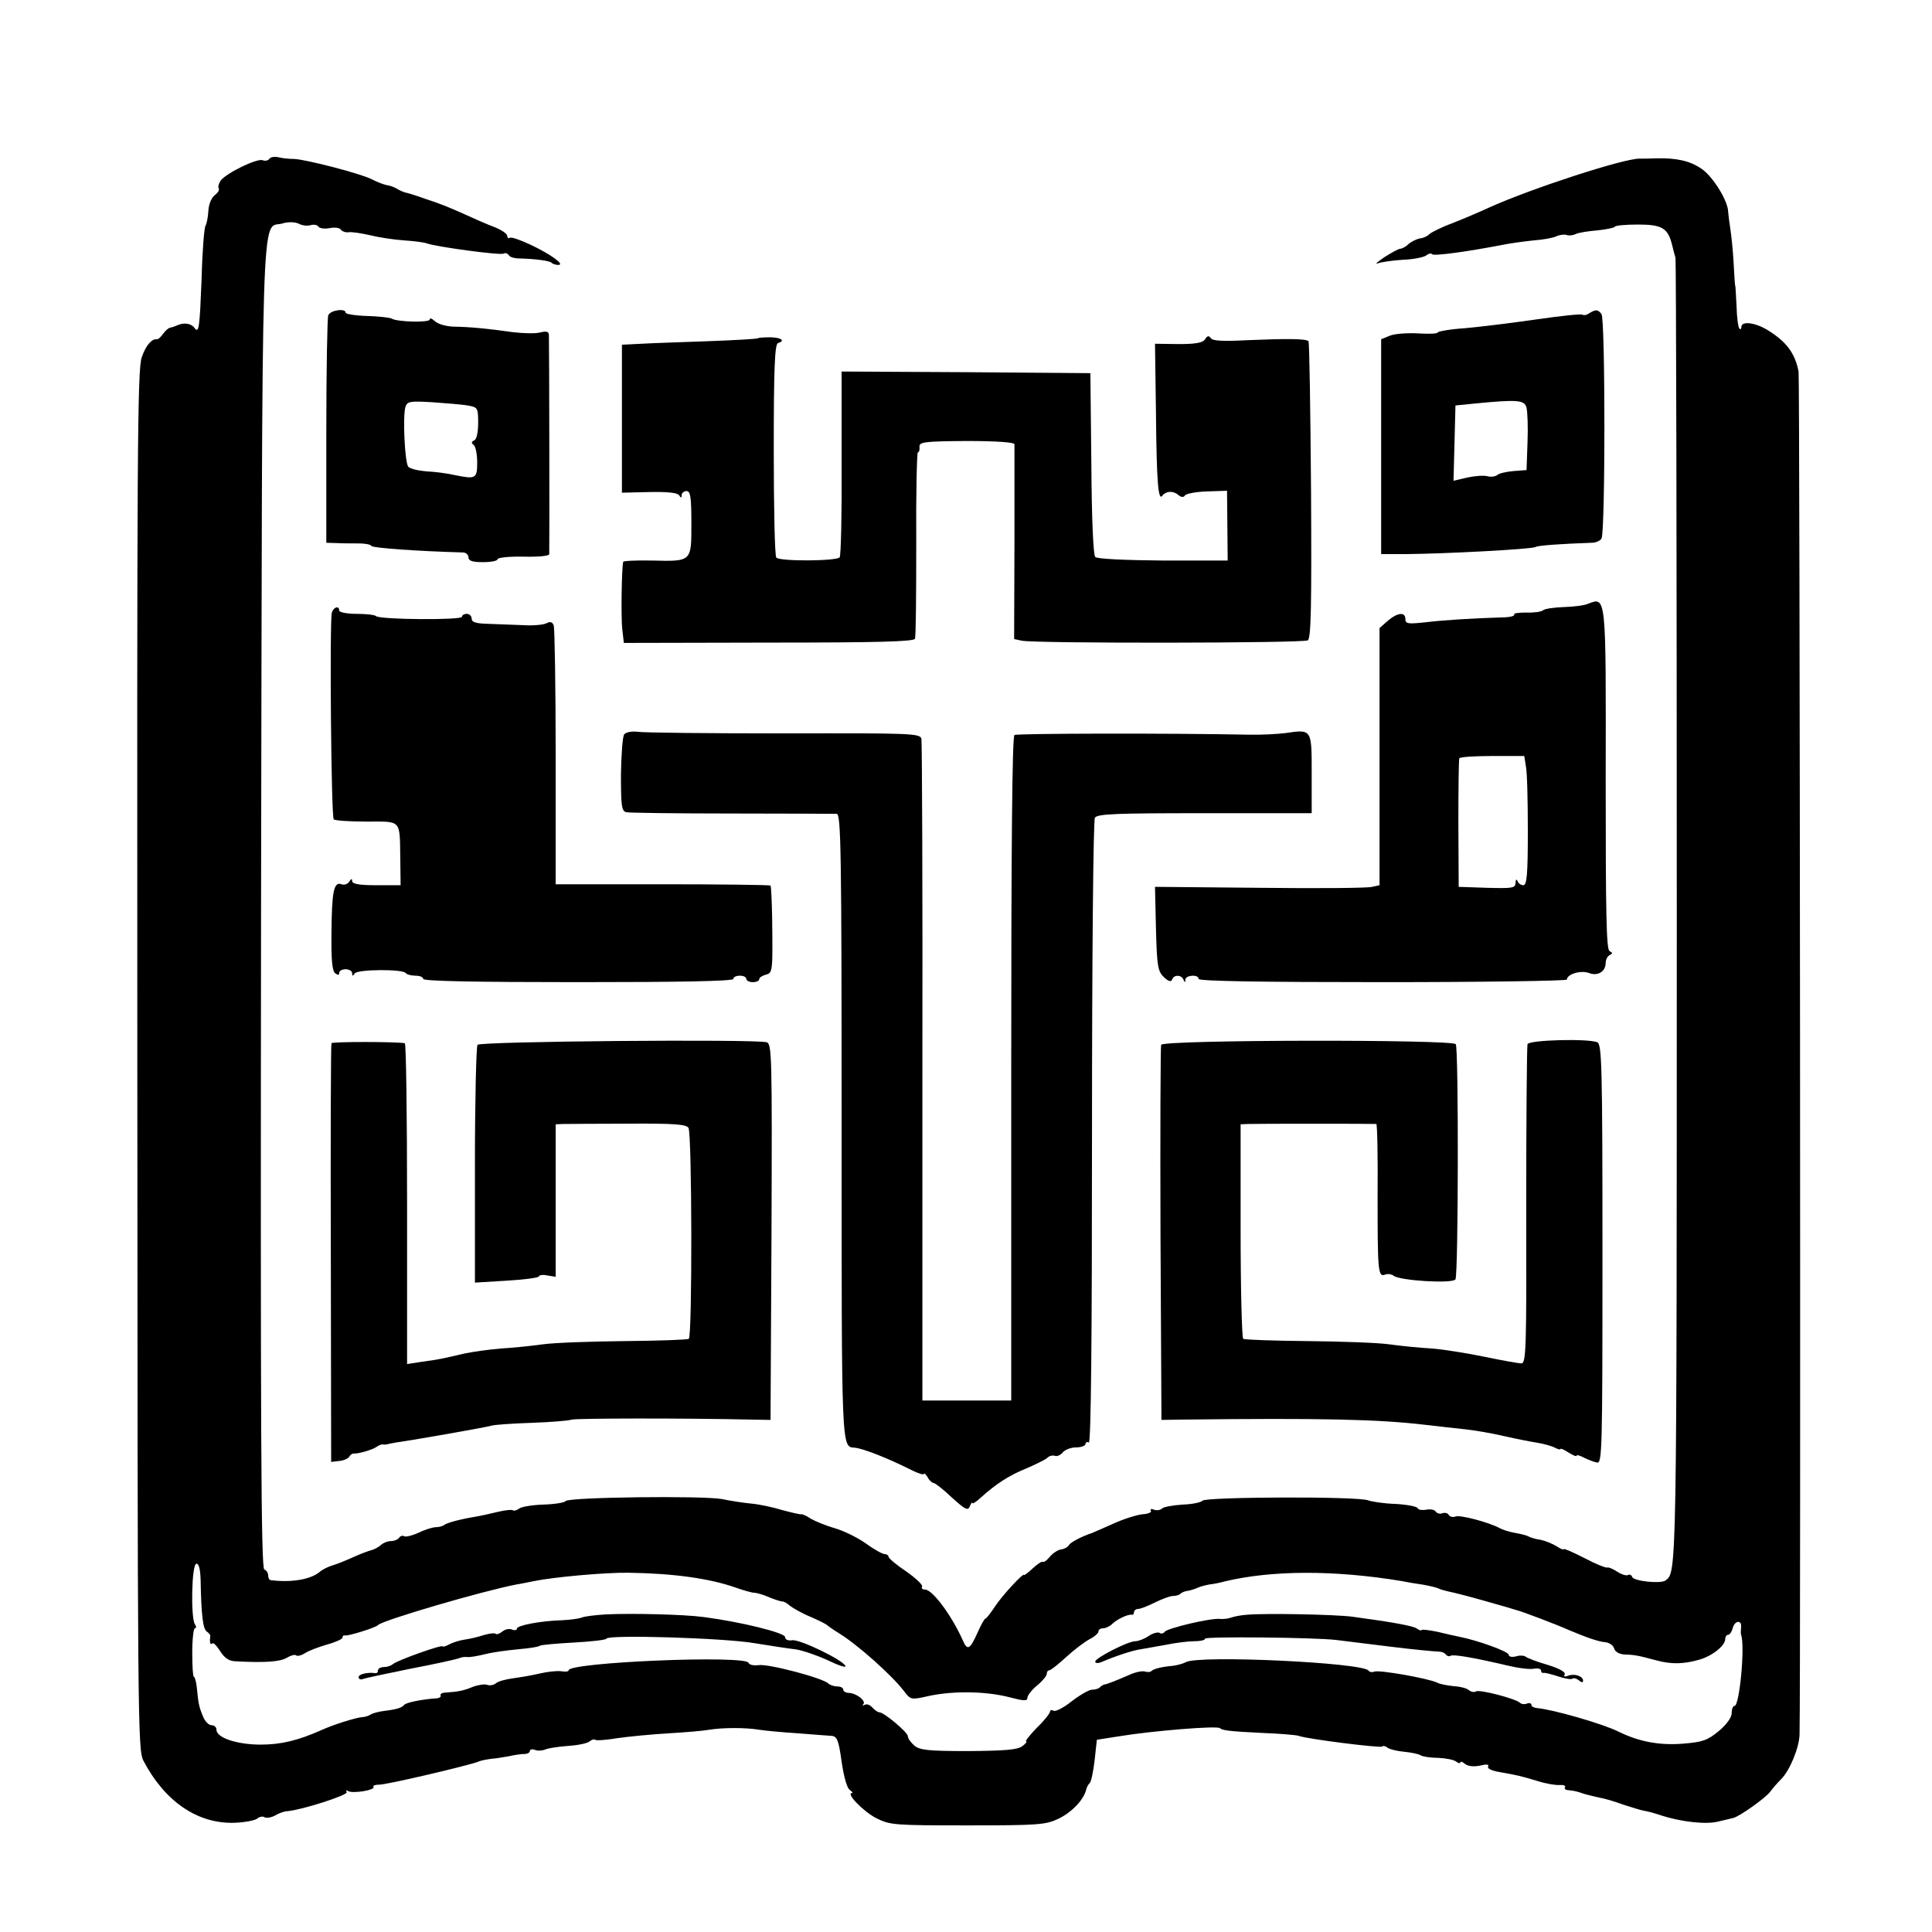 <?xml version="1.0" standalone="no"?>
<!DOCTYPE svg PUBLIC "-//W3C//DTD SVG 20010904//EN"
 "http://www.w3.org/TR/2001/REC-SVG-20010904/DTD/svg10.dtd">
<svg version="1.0" xmlns="http://www.w3.org/2000/svg"
 width="598pt" height="598pt" viewBox="0 0 598 598"
 preserveAspectRatio="xMidYMid meet">
<g transform="translate(0,598) scale(0.1,-0.1)"
fill="#000000" stroke="none">
<path d="M834 5489 c-3 -6 -13 -8 -21 -5 -17 7 -113 -40 -130 -63 -6 -9 -9
-20 -6 -24 3 -5 -3 -14 -12 -21 -10 -7 -19 -28 -20 -48 -1 -19 -5 -40 -9 -47
-4 -6 -10 -80 -12 -164 -6 -150 -8 -171 -22 -152 -10 14 -32 17 -51 9 -9 -4
-20 -8 -24 -8 -5 -1 -15 -9 -22 -19 -7 -10 -16 -18 -19 -17 -16 2 -34 -18 -47
-55 -14 -35 -15 -295 -14 -2175 1 -2052 1 -2136 19 -2170 66 -126 167 -195
280 -192 32 1 65 7 72 13 7 6 18 8 23 4 6 -3 21 -1 33 6 12 7 29 13 38 13 45
4 189 50 183 59 -3 6 -1 7 5 3 14 -8 84 3 78 13 -3 4 5 7 17 7 21 -1 276 59
307 71 8 4 26 7 40 9 14 1 39 5 55 8 17 4 38 7 48 7 9 0 17 4 17 9 0 5 7 7 15
4 8 -4 23 -3 33 1 9 4 41 9 71 11 30 2 59 8 66 14 6 5 14 8 17 5 3 -3 34 -1
69 5 35 5 107 12 159 15 52 3 109 8 125 11 42 7 114 7 155 0 19 -3 73 -8 120
-11 47 -4 94 -7 105 -8 16 -2 21 -14 30 -80 7 -48 17 -82 25 -87 8 -6 11 -10
7 -10 -20 0 36 -58 76 -78 42 -21 56 -22 282 -22 222 0 242 2 282 21 41 20 78
59 85 90 2 8 7 17 11 20 4 3 11 35 15 70 l7 64 70 11 c104 17 302 33 311 25 7
-7 30 -10 134 -15 52 -2 102 -6 110 -9 28 -10 252 -38 258 -33 3 3 10 2 16 -3
6 -5 29 -11 51 -13 22 -2 46 -7 52 -11 6 -4 31 -8 55 -8 23 -1 49 -6 56 -12 6
-5 12 -6 12 -2 0 4 7 2 15 -5 9 -7 26 -9 46 -5 20 5 29 4 25 -3 -3 -6 11 -13
36 -17 56 -10 65 -12 118 -28 25 -8 55 -13 67 -12 12 1 20 -2 17 -7 -3 -4 2
-9 10 -9 19 -2 25 -3 51 -12 11 -3 31 -8 45 -11 14 -2 48 -12 75 -22 28 -9 57
-18 65 -19 8 -1 31 -7 51 -14 62 -20 139 -29 178 -19 20 5 41 10 46 11 20 5
100 62 114 81 8 11 23 28 34 39 27 27 56 98 57 138 4 165 1 4200 -3 4219 -11
57 -38 93 -97 129 -38 23 -80 28 -80 9 0 -6 -3 -9 -6 -5 -4 3 -8 34 -9 69 -2
35 -3 63 -4 63 -1 0 -3 32 -5 70 -2 39 -7 86 -10 105 -3 19 -6 43 -7 54 0 34
-48 111 -83 134 -35 24 -76 33 -136 32 -19 -1 -44 -1 -55 -1 -48 1 -334 -92
-465 -151 -30 -14 -82 -36 -115 -49 -33 -12 -64 -28 -70 -33 -5 -6 -19 -13
-30 -14 -11 -2 -27 -10 -36 -18 -8 -8 -20 -14 -25 -14 -5 0 -27 -12 -49 -26
-22 -15 -31 -23 -20 -19 11 4 46 9 78 11 32 1 64 8 71 13 7 6 16 8 19 4 6 -6
107 8 212 28 28 6 74 12 103 15 29 2 61 8 70 13 9 4 23 6 30 4 7 -3 20 -2 30
3 9 4 40 9 67 11 28 3 51 8 53 11 1 4 33 7 72 7 75 0 93 -11 106 -65 3 -14 8
-31 10 -38 2 -8 4 -920 4 -2028 0 -2062 0 -2040 -35 -2066 -15 -11 -99 -2
-103 11 -2 6 -8 9 -13 6 -4 -3 -19 1 -33 10 -13 9 -28 15 -32 13 -5 -1 -37 12
-71 30 -35 18 -63 30 -63 27 0 -3 -10 1 -22 9 -13 8 -35 17 -50 20 -15 2 -31
7 -36 10 -5 3 -23 8 -41 11 -18 3 -40 10 -49 15 -33 18 -123 42 -137 36 -8 -3
-17 -1 -21 5 -3 6 -12 8 -20 5 -7 -3 -16 0 -20 5 -3 6 -17 9 -30 6 -13 -2 -25
0 -26 5 -2 5 -33 11 -68 13 -36 1 -74 7 -85 11 -29 13 -504 11 -513 -1 -4 -5
-31 -11 -61 -12 -30 -2 -59 -7 -64 -12 -5 -5 -16 -7 -25 -4 -8 4 -13 2 -10 -3
4 -5 -9 -10 -26 -11 -18 -2 -60 -15 -92 -30 -32 -14 -61 -27 -64 -28 -28 -9
-66 -28 -71 -37 -4 -7 -16 -13 -26 -14 -10 -2 -25 -12 -34 -23 -9 -11 -19 -18
-21 -15 -3 2 -17 -7 -31 -20 -15 -14 -27 -23 -27 -21 0 10 -67 -62 -90 -97
-14 -21 -27 -38 -30 -38 -3 0 -14 -20 -25 -45 -23 -51 -31 -55 -45 -22 -35 78
-94 157 -117 157 -8 0 -12 4 -9 9 3 5 -19 26 -49 47 -30 20 -55 41 -55 46 0 4
-6 8 -13 8 -6 0 -33 15 -59 34 -26 18 -69 39 -95 46 -27 8 -59 21 -73 29 -13
9 -27 15 -30 14 -3 -1 -29 5 -59 13 -29 9 -72 18 -95 20 -22 2 -63 8 -91 14
-60 11 -474 6 -484 -6 -3 -5 -35 -10 -69 -11 -35 -1 -70 -7 -76 -13 -7 -5 -15
-7 -18 -5 -3 3 -25 1 -49 -5 -24 -6 -53 -12 -64 -14 -45 -7 -91 -19 -100 -26
-5 -4 -17 -7 -26 -7 -9 0 -33 -7 -53 -17 -20 -9 -40 -14 -45 -11 -5 3 -12 1
-16 -5 -3 -5 -15 -10 -25 -10 -10 0 -25 -6 -32 -13 -7 -6 -20 -13 -28 -15 -8
-2 -33 -11 -55 -21 -22 -10 -51 -22 -65 -26 -14 -4 -32 -13 -40 -20 -28 -24
-88 -34 -152 -26 -5 1 -8 7 -8 15 0 8 -6 16 -12 18 -10 4 -12 431 -10 2047 4
2248 -1 2102 65 2119 19 6 39 5 51 0 10 -6 27 -8 37 -5 10 3 22 1 25 -5 4 -5
19 -7 35 -4 15 3 31 1 34 -5 4 -5 14 -9 23 -8 10 2 40 -3 67 -9 28 -7 75 -14
105 -16 30 -2 62 -6 70 -9 29 -11 230 -38 239 -32 5 3 12 1 16 -5 3 -6 18 -10
33 -10 47 -1 92 -7 99 -13 3 -4 13 -7 21 -7 22 0 -23 33 -87 63 -30 14 -58 24
-63 21 -4 -3 -8 0 -8 6 0 6 -17 18 -37 26 -21 8 -54 22 -73 31 -73 33 -96 42
-145 58 -27 10 -54 18 -60 19 -5 1 -17 6 -25 11 -8 5 -23 11 -33 12 -10 2 -31
10 -46 18 -35 18 -206 62 -241 63 -14 0 -35 2 -47 5 -13 3 -25 1 -29 -4z
m-213 -4401 c2 -107 7 -150 19 -158 6 -4 11 -10 11 -14 -3 -19 0 -29 6 -23 3
4 14 -7 24 -23 13 -21 27 -31 46 -32 90 -5 140 -2 161 11 12 7 25 11 29 7 4
-3 16 0 27 7 12 8 42 19 69 27 26 7 47 17 47 21 0 5 3 8 8 7 8 -3 95 24 102
32 14 15 325 106 430 126 14 2 37 7 52 10 64 13 222 27 293 26 138 -2 251 -17
335 -47 23 -8 48 -15 55 -15 7 0 28 -6 46 -14 19 -8 37 -13 40 -13 4 1 15 -5
25 -14 11 -8 39 -24 64 -34 25 -11 47 -22 50 -25 3 -3 20 -15 38 -26 58 -36
161 -128 199 -177 22 -29 22 -29 80 -16 76 16 175 14 246 -4 46 -12 57 -13 57
-2 0 7 14 25 30 38 17 14 30 30 30 36 0 6 3 11 8 11 4 0 27 18 52 41 24 22 57
47 72 55 16 8 28 19 28 24 0 6 6 10 14 10 8 0 21 6 28 13 15 15 49 31 61 29 4
-1 7 2 7 8 0 5 6 10 13 10 7 0 30 9 52 20 22 11 47 20 55 20 9 0 20 3 24 7 3
4 14 8 22 9 9 1 23 6 32 10 9 4 26 8 37 10 11 1 31 5 45 9 146 35 340 36 550
1 14 -3 43 -8 65 -11 22 -4 43 -9 48 -12 4 -2 17 -6 30 -9 12 -2 63 -15 112
-29 50 -14 95 -27 100 -29 14 -3 125 -45 160 -61 57 -24 92 -36 113 -38 12 -1
25 -9 28 -19 3 -11 16 -18 32 -19 31 -1 42 -3 98 -18 48 -13 85 -12 134 2 39
11 80 43 80 64 0 7 4 13 9 13 5 0 11 9 14 20 6 25 29 27 26 3 -1 -10 -1 -20 0
-23 13 -35 -5 -220 -20 -220 -5 0 -9 -10 -9 -22 0 -14 -16 -36 -40 -56 -35
-29 -50 -34 -110 -39 -73 -6 -137 6 -200 37 -47 24 -204 69 -252 73 -10 1 -18
5 -18 10 0 5 -6 7 -14 4 -7 -3 -17 -2 -22 3 -15 13 -124 41 -135 35 -5 -4 -16
-2 -23 4 -7 6 -28 11 -47 12 -19 2 -42 6 -51 11 -27 13 -179 40 -194 34 -7 -3
-16 -1 -18 3 -16 25 -529 49 -566 26 -7 -4 -25 -9 -39 -11 -35 -3 -59 -9 -67
-16 -3 -4 -12 -4 -19 -2 -8 3 -29 -1 -47 -9 -41 -18 -71 -30 -80 -31 -3 -1
-10 -4 -14 -9 -4 -4 -15 -7 -24 -7 -9 0 -37 -16 -63 -36 -25 -20 -51 -33 -56
-29 -6 3 -11 2 -11 -3 0 -5 -18 -28 -41 -50 -22 -23 -37 -42 -33 -42 4 0 -1
-7 -12 -15 -15 -11 -53 -14 -166 -15 -126 0 -151 3 -168 17 -11 10 -20 22 -20
29 0 12 -74 74 -88 74 -5 0 -15 7 -22 15 -7 8 -17 12 -24 8 -6 -3 -8 -3 -4 2
10 10 -21 34 -44 35 -10 0 -18 5 -18 10 0 6 -8 10 -18 10 -10 0 -22 4 -28 9
-16 17 -187 62 -216 57 -15 -2 -29 1 -31 7 -8 25 -557 2 -557 -23 0 -4 -10 -5
-22 -3 -13 2 -43 -1 -68 -7 -25 -6 -62 -12 -84 -15 -21 -3 -44 -9 -51 -15 -7
-6 -19 -8 -27 -5 -8 3 -28 0 -44 -6 -29 -12 -44 -15 -85 -18 -11 0 -18 -5 -15
-9 2 -4 -5 -9 -17 -9 -42 -3 -91 -13 -96 -20 -7 -9 -23 -14 -64 -19 -16 -2
-34 -7 -40 -11 -6 -4 -18 -8 -27 -8 -20 -2 -88 -23 -125 -40 -72 -32 -125 -45
-188 -45 -73 0 -137 21 -137 46 0 8 -7 14 -15 14 -9 0 -21 12 -27 28 -12 29
-14 38 -19 90 -2 17 -6 32 -9 32 -3 0 -5 34 -5 75 0 41 4 75 8 75 5 0 5 6 0
13 -13 21 -10 187 5 187 8 0 12 -18 13 -52z"/>
<path d="M1875 983 c-33 -2 -67 -6 -75 -10 -8 -3 -35 -7 -60 -8 -67 -2 -140
-16 -140 -26 0 -5 -7 -6 -15 -3 -8 4 -22 1 -30 -6 -9 -7 -18 -10 -21 -7 -3 3
-20 1 -37 -4 -18 -6 -44 -12 -59 -14 -15 -2 -37 -9 -48 -15 -11 -6 -20 -8 -20
-6 0 7 -143 -44 -154 -55 -6 -5 -18 -9 -28 -9 -10 0 -18 -5 -18 -10 0 -6 -3
-9 -7 -9 -25 4 -53 -3 -53 -12 0 -6 6 -9 13 -6 8 3 74 17 148 32 74 14 141 29
149 32 8 4 20 5 27 4 6 -1 31 3 55 9 23 6 69 12 101 15 33 3 63 7 68 11 5 3
53 7 106 10 54 3 99 8 100 12 5 13 366 2 458 -14 50 -8 107 -17 127 -19 21 -3
65 -18 98 -33 33 -16 59 -25 57 -19 -6 18 -142 84 -165 80 -13 -2 -22 2 -22
10 0 13 -137 47 -253 62 -60 8 -222 12 -302 8z"/>
<path d="M3860 982 c-19 -1 -42 -6 -50 -9 -8 -3 -23 -5 -33 -4 -27 4 -166 -29
-172 -40 -4 -5 -11 -7 -16 -3 -5 3 -21 -1 -34 -10 -13 -9 -32 -16 -41 -16 -23
0 -124 -52 -124 -63 0 -5 8 -6 18 -2 44 19 99 37 122 40 14 2 49 9 79 14 29 6
69 11 87 11 19 0 34 3 34 8 0 7 335 4 405 -4 22 -3 99 -12 170 -21 72 -9 138
-15 147 -15 10 0 20 -4 23 -9 4 -5 10 -7 15 -4 9 5 68 -5 175 -30 33 -8 70
-13 83 -10 12 2 22 0 22 -6 0 -5 3 -8 8 -7 4 1 24 -4 45 -11 21 -7 41 -10 44
-7 4 3 12 1 20 -5 8 -7 13 -8 13 -1 0 14 -27 23 -47 15 -10 -4 -14 -2 -10 4 4
7 -15 18 -50 29 -32 9 -63 21 -69 25 -5 5 -20 6 -32 2 -13 -3 -22 -1 -22 5 0
10 -97 45 -154 56 -11 2 -41 9 -66 15 -24 5 -46 8 -49 6 -2 -3 -9 -1 -15 4
-10 8 -74 20 -201 37 -55 7 -269 11 -325 6z"/>
<path d="M1016 5004 c-3 -9 -6 -171 -6 -360 l0 -344 33 -1 c17 -1 48 -1 67 -1
19 0 37 -3 40 -8 4 -6 139 -16 283 -20 9 0 17 -7 17 -15 0 -11 12 -15 45 -15
25 0 45 4 45 9 0 5 36 9 80 8 48 -1 80 2 80 8 1 13 0 656 -1 676 0 13 -6 15
-27 10 -14 -4 -53 -3 -86 1 -77 11 -129 16 -183 17 -23 1 -48 8 -57 17 -9 8
-16 11 -16 5 0 -10 -100 -8 -118 3 -6 3 -40 7 -76 8 -36 1 -66 6 -66 10 0 15
-48 8 -54 -8z m432 -279 c31 -6 32 -7 32 -55 0 -29 -5 -50 -12 -53 -9 -4 -10
-8 -2 -14 6 -4 11 -29 11 -54 0 -51 -4 -53 -72 -39 -22 5 -60 10 -85 11 -25 2
-50 8 -56 14 -11 11 -18 156 -9 186 6 17 15 18 83 14 42 -3 92 -7 110 -10z"/>
<path d="M4920 5011 c-8 -6 -17 -8 -22 -5 -4 3 -69 -4 -145 -15 -76 -11 -175
-23 -220 -27 -46 -3 -83 -10 -83 -13 0 -4 -27 -5 -60 -3 -34 2 -73 -1 -88 -7
l-27 -11 0 -333 0 -332 80 0 c118 1 388 15 398 22 8 5 87 10 174 13 12 0 26 6
30 13 12 18 12 679 0 695 -11 14 -17 15 -37 3z m-195 -293 c3 -13 5 -61 3
-108 l-3 -85 -40 -3 c-22 -2 -45 -7 -50 -12 -6 -5 -20 -7 -31 -4 -11 3 -39 1
-62 -4 l-43 -10 3 116 3 117 60 6 c133 13 154 11 160 -13z"/>
<path d="M2346 4933 c-2 -2 -70 -6 -152 -9 -82 -3 -176 -6 -209 -8 l-60 -3 0
-229 0 -229 85 2 c56 1 87 -2 92 -10 6 -9 8 -9 8 1 0 6 7 12 15 12 12 0 15
-18 15 -100 0 -119 2 -118 -122 -115 -49 1 -89 -1 -89 -4 -5 -21 -7 -173 -3
-208 l5 -43 449 1 c335 0 449 3 452 12 3 7 4 139 4 295 -1 155 2 282 5 282 4
0 6 8 5 17 -1 15 14 17 146 18 92 0 148 -4 148 -10 0 -5 0 -143 0 -306 l-1
-297 23 -5 c36 -9 871 -8 886 1 10 7 12 104 10 464 -2 251 -5 459 -8 462 -8 8
-70 8 -190 3 -75 -4 -107 -2 -112 6 -6 9 -11 8 -18 -3 -7 -11 -28 -15 -82 -15
l-73 1 3 -216 c2 -213 7 -273 20 -254 11 14 33 16 49 2 10 -8 17 -8 21 -1 4 5
35 11 69 12 l61 2 1 -108 1 -108 -200 0 c-119 1 -204 5 -210 11 -6 6 -11 120
-12 289 l-3 280 -385 3 -385 2 0 -282 c1 -156 -2 -288 -6 -293 -9 -12 -185
-13 -196 -1 -5 4 -8 154 -8 334 0 251 3 326 13 330 23 7 12 17 -23 18 -19 0
-37 -1 -39 -3z"/>
<path d="M4915 4111 c-11 -5 -44 -9 -74 -10 -30 -1 -59 -5 -65 -10 -6 -5 -30
-8 -53 -7 -22 0 -39 -2 -36 -6 2 -5 -15 -9 -39 -9 -92 -3 -176 -8 -235 -15
-55 -6 -63 -5 -63 10 0 23 -25 20 -55 -6 l-25 -22 0 -398 0 -398 -23 -5 c-13
-4 -169 -5 -348 -3 l-324 3 3 -130 c3 -117 6 -132 25 -150 14 -13 22 -15 25
-7 5 16 29 15 35 0 4 -10 6 -10 6 0 1 14 41 17 41 2 0 -7 197 -10 570 -10 314
0 570 4 570 8 0 17 44 30 69 20 27 -10 51 5 51 32 0 10 6 21 13 24 9 5 9 7 -1
12 -10 5 -12 115 -12 531 1 575 2 566 -55 544z m-192 -503 c4 -18 6 -108 6
-200 0 -135 -3 -168 -14 -168 -7 0 -16 6 -18 13 -3 7 -6 5 -6 -6 -1 -16 -10
-17 -88 -15 l-88 3 -1 195 c0 107 1 198 3 203 2 4 48 7 102 7 l99 0 5 -32z"/>
<path d="M1027 4083 c-7 -30 -2 -632 6 -639 4 -4 49 -7 102 -7 109 0 102 8
104 -114 l1 -83 -75 0 c-53 0 -75 4 -75 13 0 8 -3 8 -9 -2 -5 -8 -16 -11 -24
-8 -24 9 -30 -23 -31 -151 -1 -81 2 -116 11 -124 9 -7 13 -7 13 1 0 6 9 11 20
11 11 0 20 -6 20 -12 0 -10 2 -10 8 -1 8 13 150 14 158 1 3 -4 16 -8 30 -8 13
0 24 -4 24 -10 0 -7 167 -10 480 -10 313 0 480 3 480 10 0 6 9 10 20 10 11 0
20 -4 20 -10 0 -5 9 -10 20 -10 11 0 20 4 20 9 0 5 9 11 20 14 22 6 22 8 20
177 -1 52 -3 96 -5 99 -3 2 -153 4 -335 4 l-330 0 0 393 c0 216 -3 399 -6 408
-4 11 -11 13 -22 7 -10 -5 -42 -8 -72 -6 -30 1 -79 3 -107 4 -40 1 -53 5 -53
16 0 8 -7 15 -15 15 -8 0 -15 -4 -15 -9 0 -11 -255 -9 -266 2 -4 4 -31 7 -61
7 -29 0 -53 5 -53 10 0 17 -18 11 -23 -7z"/>
<path d="M1932 3707 c-5 -7 -9 -62 -10 -124 0 -97 2 -113 16 -117 9 -2 157 -4
327 -4 171 0 317 -1 325 -1 13 -1 15 -115 15 -968 0 -1012 -1 -991 41 -994 27
-3 99 -31 177 -70 20 -10 37 -15 37 -11 0 4 5 -1 11 -10 5 -10 14 -18 18 -18
5 0 31 -20 57 -45 42 -38 50 -42 56 -27 4 9 7 14 7 10 1 -4 12 3 25 15 50 45
89 70 143 92 30 13 59 27 65 33 6 6 16 8 23 6 6 -3 18 2 25 11 7 8 25 15 41
15 16 0 29 5 29 11 0 5 5 7 10 4 7 -4 10 317 10 957 0 549 4 969 9 977 8 12
66 14 340 14 l331 0 0 122 c0 139 1 138 -81 126 -24 -3 -75 -6 -114 -5 -248 5
-716 4 -725 -1 -7 -4 -10 -342 -10 -1033 l0 -1027 -137 0 -138 0 0 1015 c1
558 -1 1023 -3 1033 -4 17 -28 18 -426 17 -231 0 -435 2 -453 5 -18 2 -35 -1
-41 -8z"/>
<path d="M1026 2751 c-2 -3 -3 -296 -2 -651 l1 -645 25 3 c13 1 27 7 31 13 3
6 9 10 13 10 12 -2 61 12 72 21 7 5 16 8 20 7 5 -1 11 0 14 1 3 1 14 3 25 5
75 11 283 48 295 52 8 3 65 7 125 9 61 2 117 7 125 10 12 4 335 5 560 0 l55
-1 3 582 c2 548 1 582 -15 587 -38 10 -888 3 -895 -8 -4 -6 -8 -174 -8 -373
l0 -363 98 6 c53 3 98 9 100 13 1 5 14 6 27 3 l25 -4 0 236 0 236 23 1 c12 0
102 1 200 1 143 1 181 -2 188 -13 11 -18 12 -646 1 -653 -5 -3 -94 -6 -198 -7
-104 -1 -218 -5 -254 -10 -36 -5 -94 -11 -130 -13 -36 -3 -87 -10 -115 -16
-68 -16 -77 -18 -129 -25 l-46 -7 0 496 c0 273 -3 497 -7 497 -29 5 -224 5
-227 0z"/>
<path d="M3594 2746 c-2 -6 -3 -270 -2 -586 l3 -575 60 1 c438 5 610 1 755
-16 41 -5 98 -11 125 -14 28 -3 82 -12 120 -21 39 -9 86 -18 105 -21 19 -3 43
-10 53 -15 9 -5 17 -7 17 -4 0 3 11 -2 25 -11 14 -9 25 -13 25 -10 0 4 10 1
23 -6 12 -6 30 -13 40 -15 16 -3 17 34 17 646 0 582 -2 649 -16 655 -31 12
-212 7 -216 -6 -2 -7 -4 -232 -4 -500 1 -440 0 -488 -15 -488 -9 0 -59 9 -112
20 -53 11 -127 23 -164 26 -38 2 -97 8 -133 13 -36 5 -150 9 -254 10 -104 1
-193 4 -198 7 -4 3 -8 153 -8 335 l0 329 23 1 c27 1 390 1 397 0 3 -1 5 -99 4
-219 0 -239 1 -256 24 -247 8 3 20 1 26 -4 19 -15 182 -25 191 -11 9 14 10
713 1 728 -9 15 -906 14 -912 -2z"/>
</g>
</svg>
